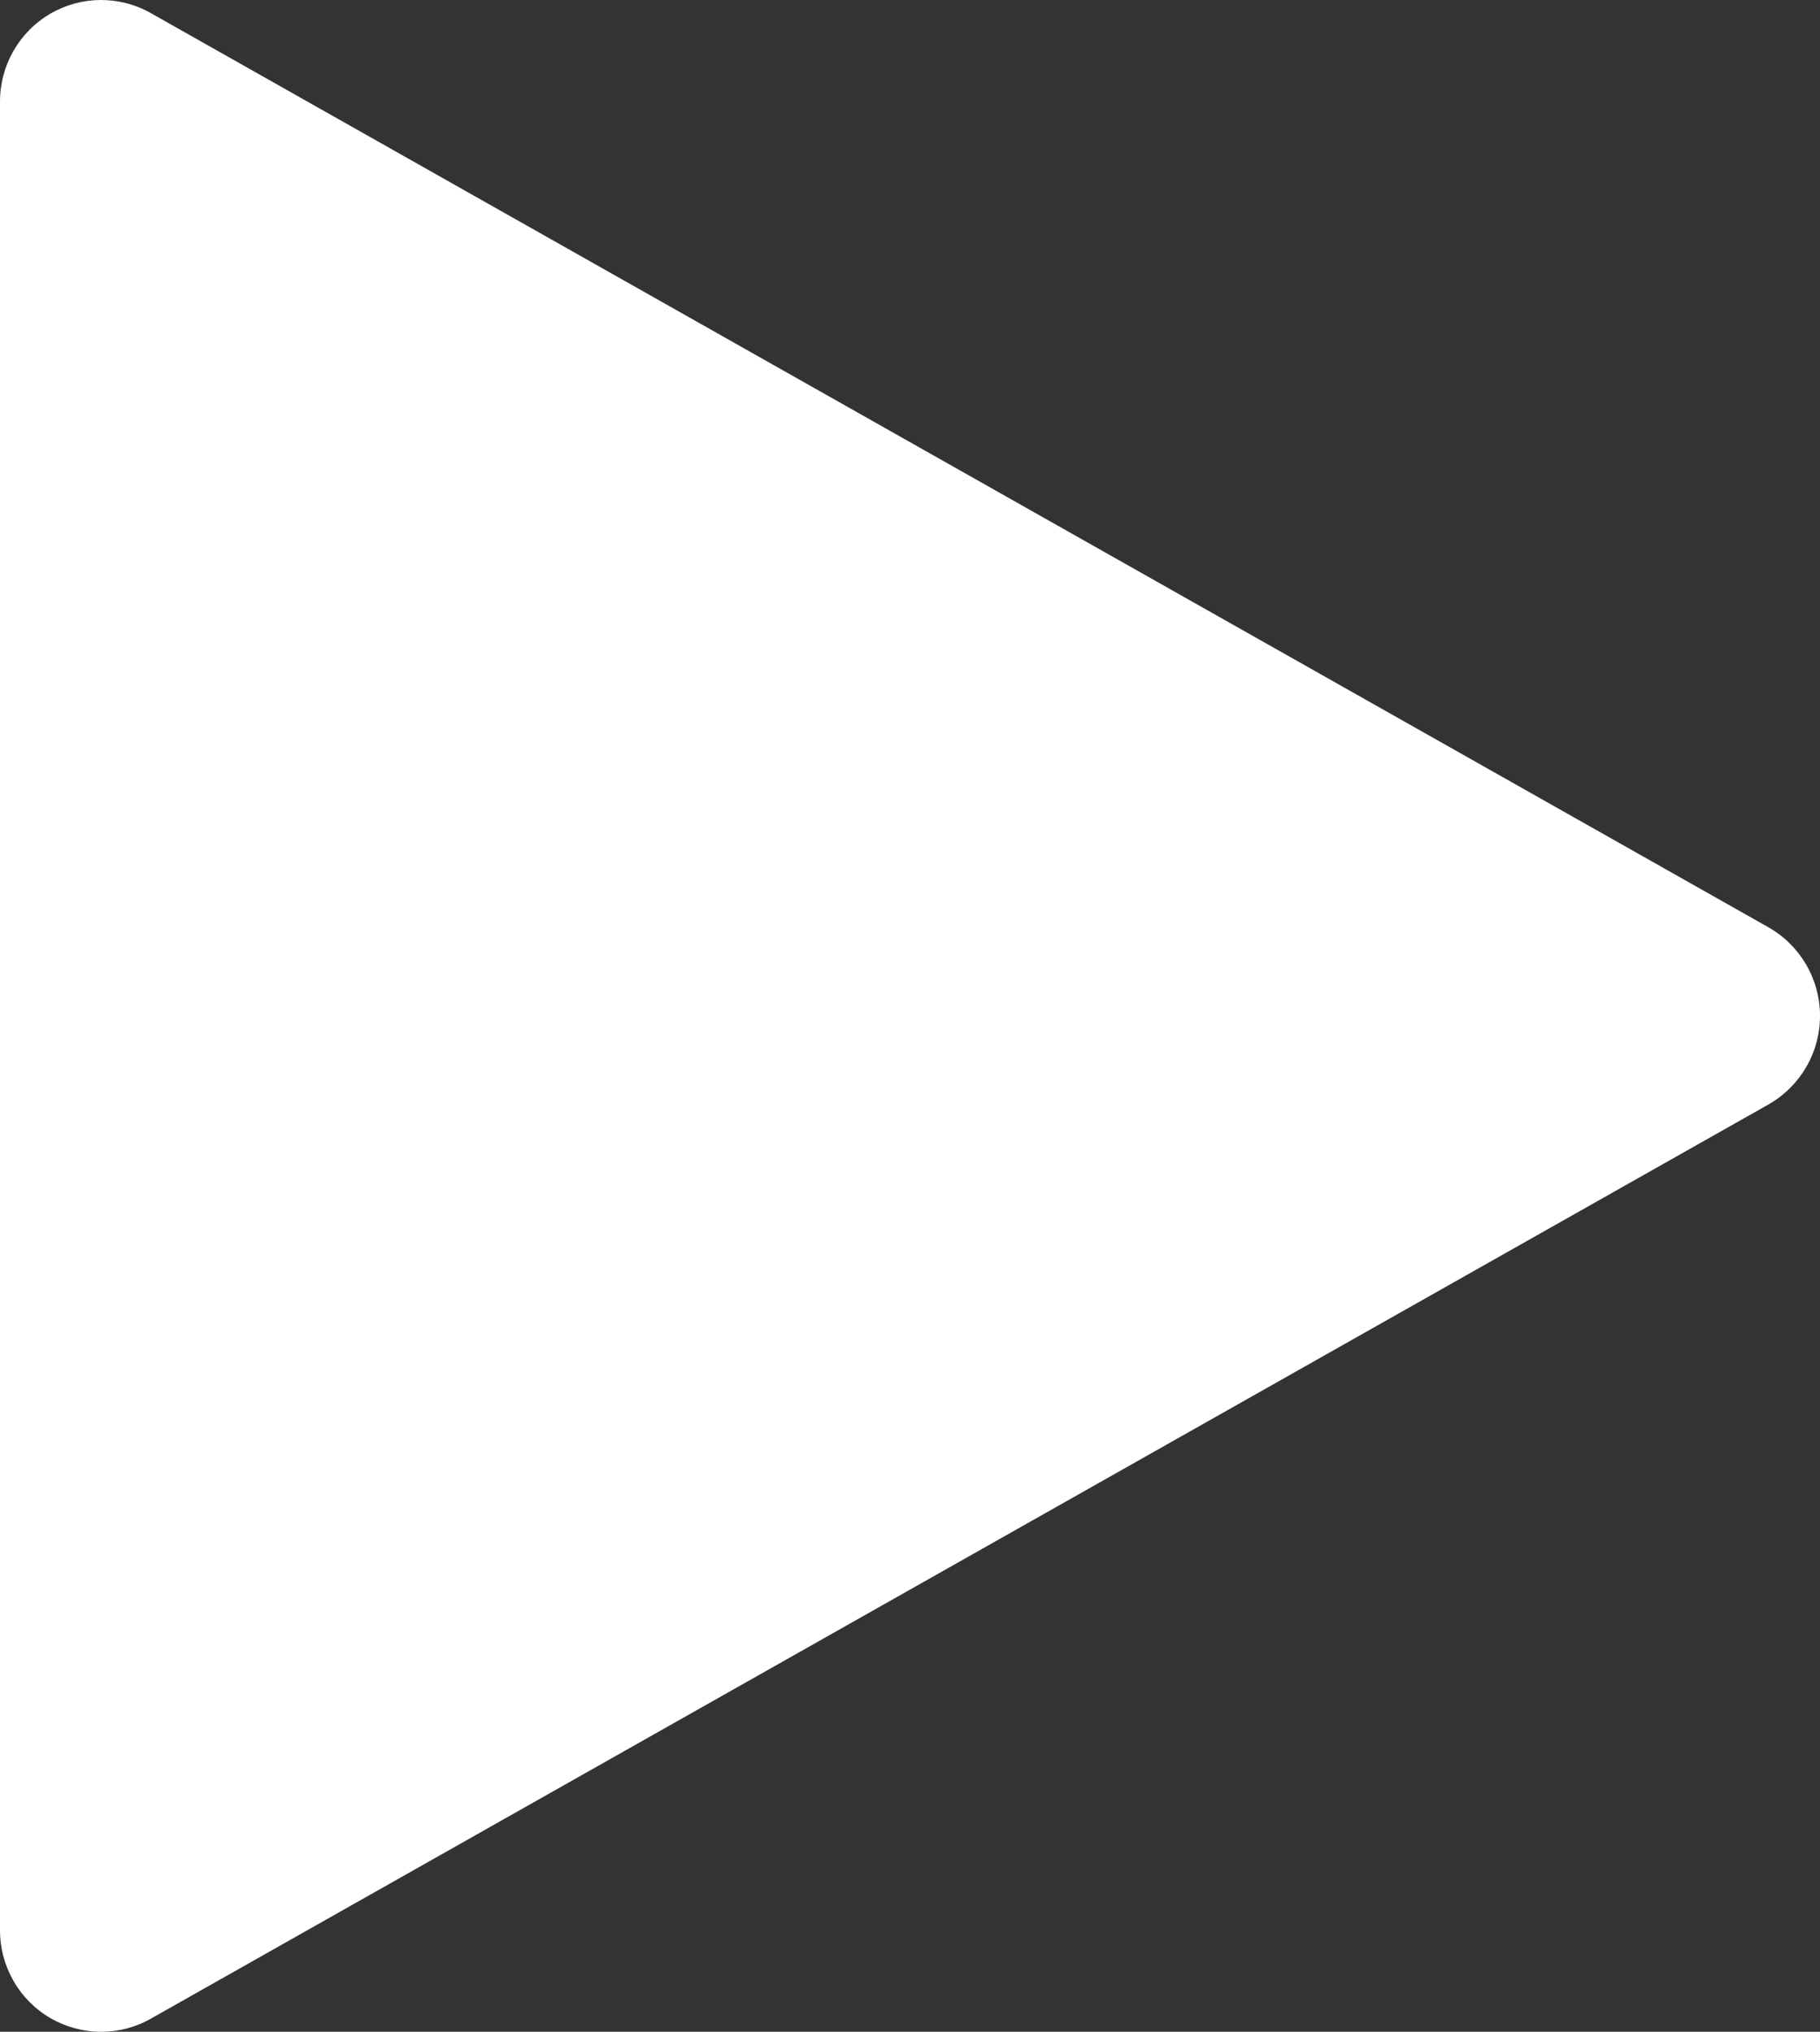 <svg width="43" height="48" viewBox="0 0 43 48" fill="none" xmlns="http://www.w3.org/2000/svg">
<rect x="0" y="0" width="43" height="48" fill="#333333" stroke="none"/>
<path d="M41.782 21.907L3.559 0.307C2.819 -0.11 1.916 -0.101 1.185 0.326C0.449 0.758 0 1.546 0 2.4V45.6C0 46.454 0.449 47.242 1.185 47.674C1.558 47.89 1.973 48 2.389 48C2.79 48 3.196 47.899 3.559 47.693L41.782 26.093C42.532 25.666 43 24.869 43 24C43 23.131 42.532 22.334 41.782 21.907Z" fill="white"/>
</svg>
